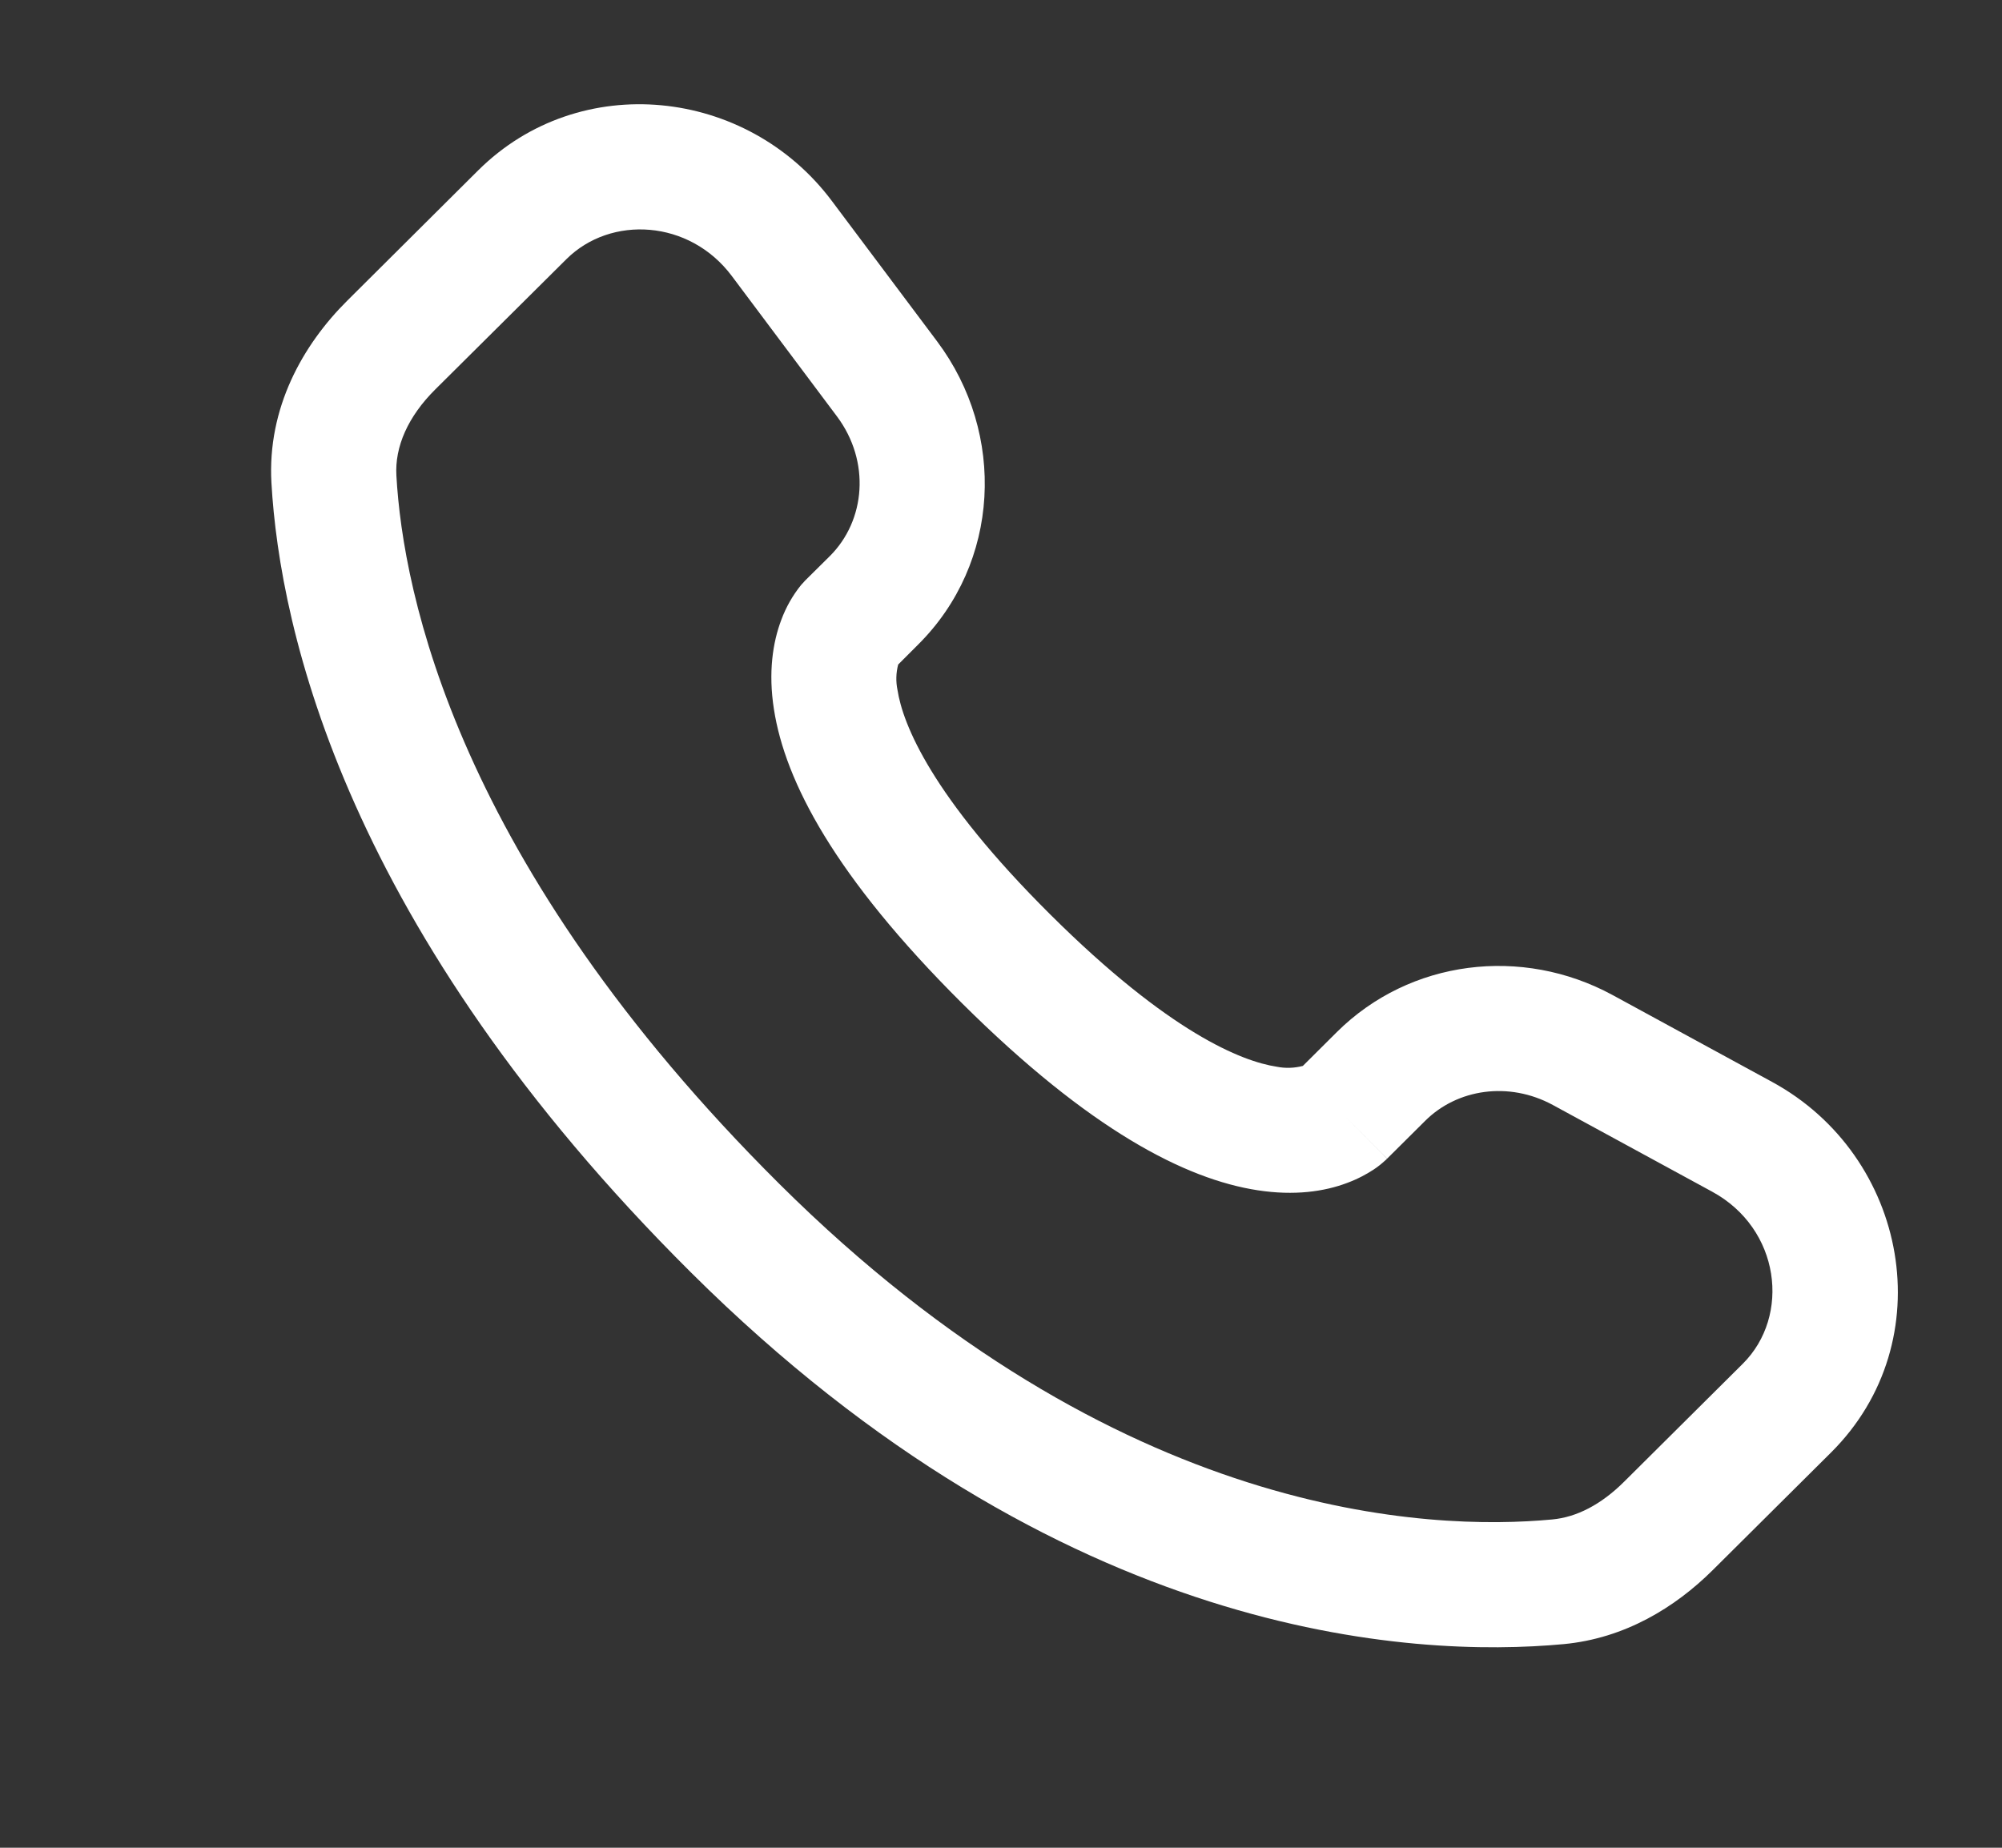 <svg width="26" height="24" viewBox="0 0 26 24" fill="none" xmlns="http://www.w3.org/2000/svg">
<rect x="0" y="0" width="26" height="24" fill="#333333" stroke="none"/>
<path fill-rule="evenodd" clip-rule="evenodd" d="M6.21 2.213C7.529 0.903 9.7 1.135 10.804 2.611L12.171 4.435C13.07 5.636 12.99 7.313 11.923 8.373L11.665 8.631C11.636 8.739 11.633 8.853 11.656 8.963C11.725 9.405 12.094 10.341 13.641 11.879C15.188 13.417 16.131 13.786 16.579 13.855C16.692 13.878 16.809 13.874 16.92 13.845L17.362 13.405C18.311 12.463 19.767 12.286 20.942 12.924L23.011 14.051C24.784 15.013 25.232 17.422 23.78 18.866L22.241 20.396C21.755 20.878 21.103 21.28 20.308 21.355C18.347 21.538 13.779 21.304 8.976 16.53C4.494 12.073 3.634 8.186 3.525 6.27C3.471 5.302 3.928 4.483 4.511 3.904L6.21 2.213ZM9.504 3.585C8.955 2.851 7.932 2.793 7.356 3.366L5.655 5.056C5.297 5.411 5.126 5.804 5.148 6.178C5.234 7.7 5.928 11.207 10.122 15.378C14.523 19.753 18.587 19.884 20.157 19.736C20.478 19.707 20.797 19.54 21.094 19.244L22.633 17.714C23.259 17.092 23.121 15.959 22.235 15.478L20.166 14.352C19.594 14.042 18.924 14.144 18.509 14.558L18.015 15.049L17.441 14.472C18.015 15.049 18.015 15.05 18.013 15.05L18.012 15.052L18.009 15.055L18.002 15.062L17.985 15.077C17.939 15.119 17.89 15.158 17.838 15.192C17.751 15.249 17.636 15.313 17.492 15.366C17.2 15.476 16.812 15.534 16.333 15.46C15.394 15.316 14.149 14.676 12.495 13.032C10.842 11.387 10.196 10.15 10.051 9.212C9.976 8.733 10.036 8.345 10.146 8.053C10.207 7.888 10.294 7.734 10.404 7.598L10.439 7.56L10.454 7.543L10.46 7.537L10.464 7.534L10.466 7.531L10.778 7.222C11.242 6.759 11.306 5.993 10.87 5.409L9.504 3.585Z" fill="white"/>
</svg>
